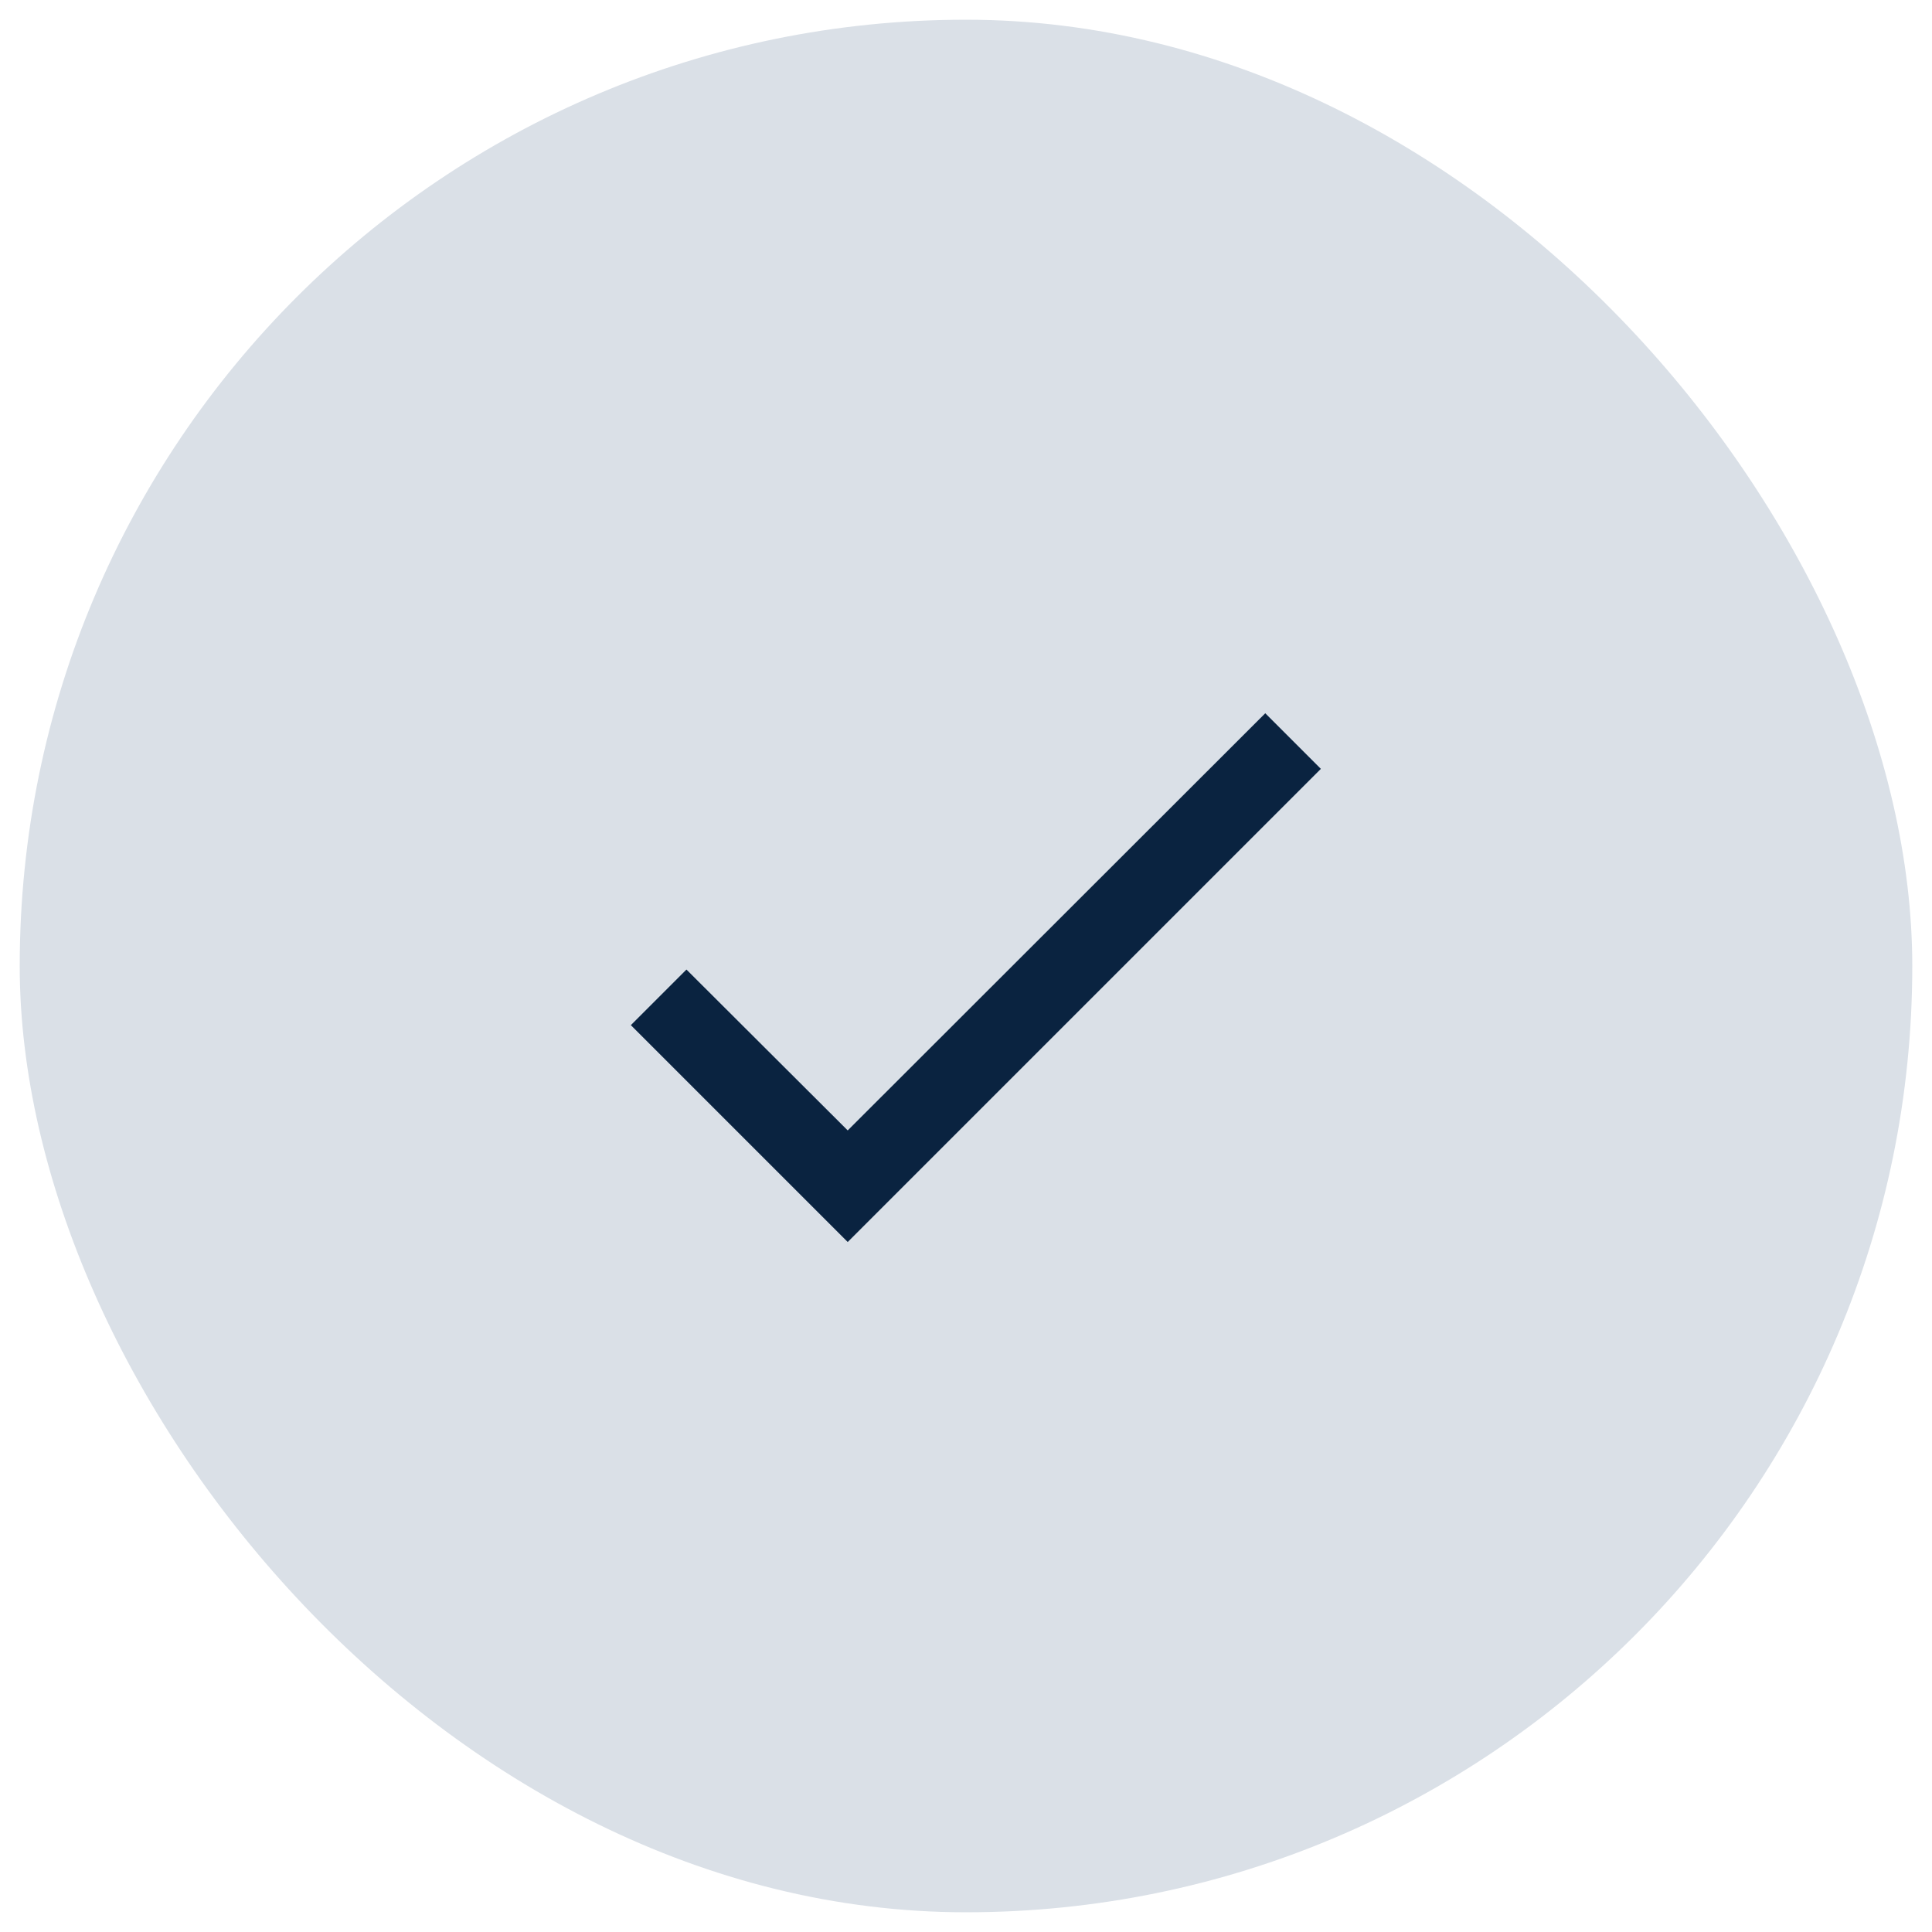 <svg width="49" height="49" viewBox="0 0 49 49" fill="none" xmlns="http://www.w3.org/2000/svg">
    <rect x="0.5" y="0.5" width="48" height="48" rx="24" fill="#DAE0E7"/>
    <path d="M33.5 19.5L21.5 31.5L16 26L17.41 24.59L21.5 28.67L32.09 18.09L33.5 19.5Z" fill="#0A2340"/>
</svg>
